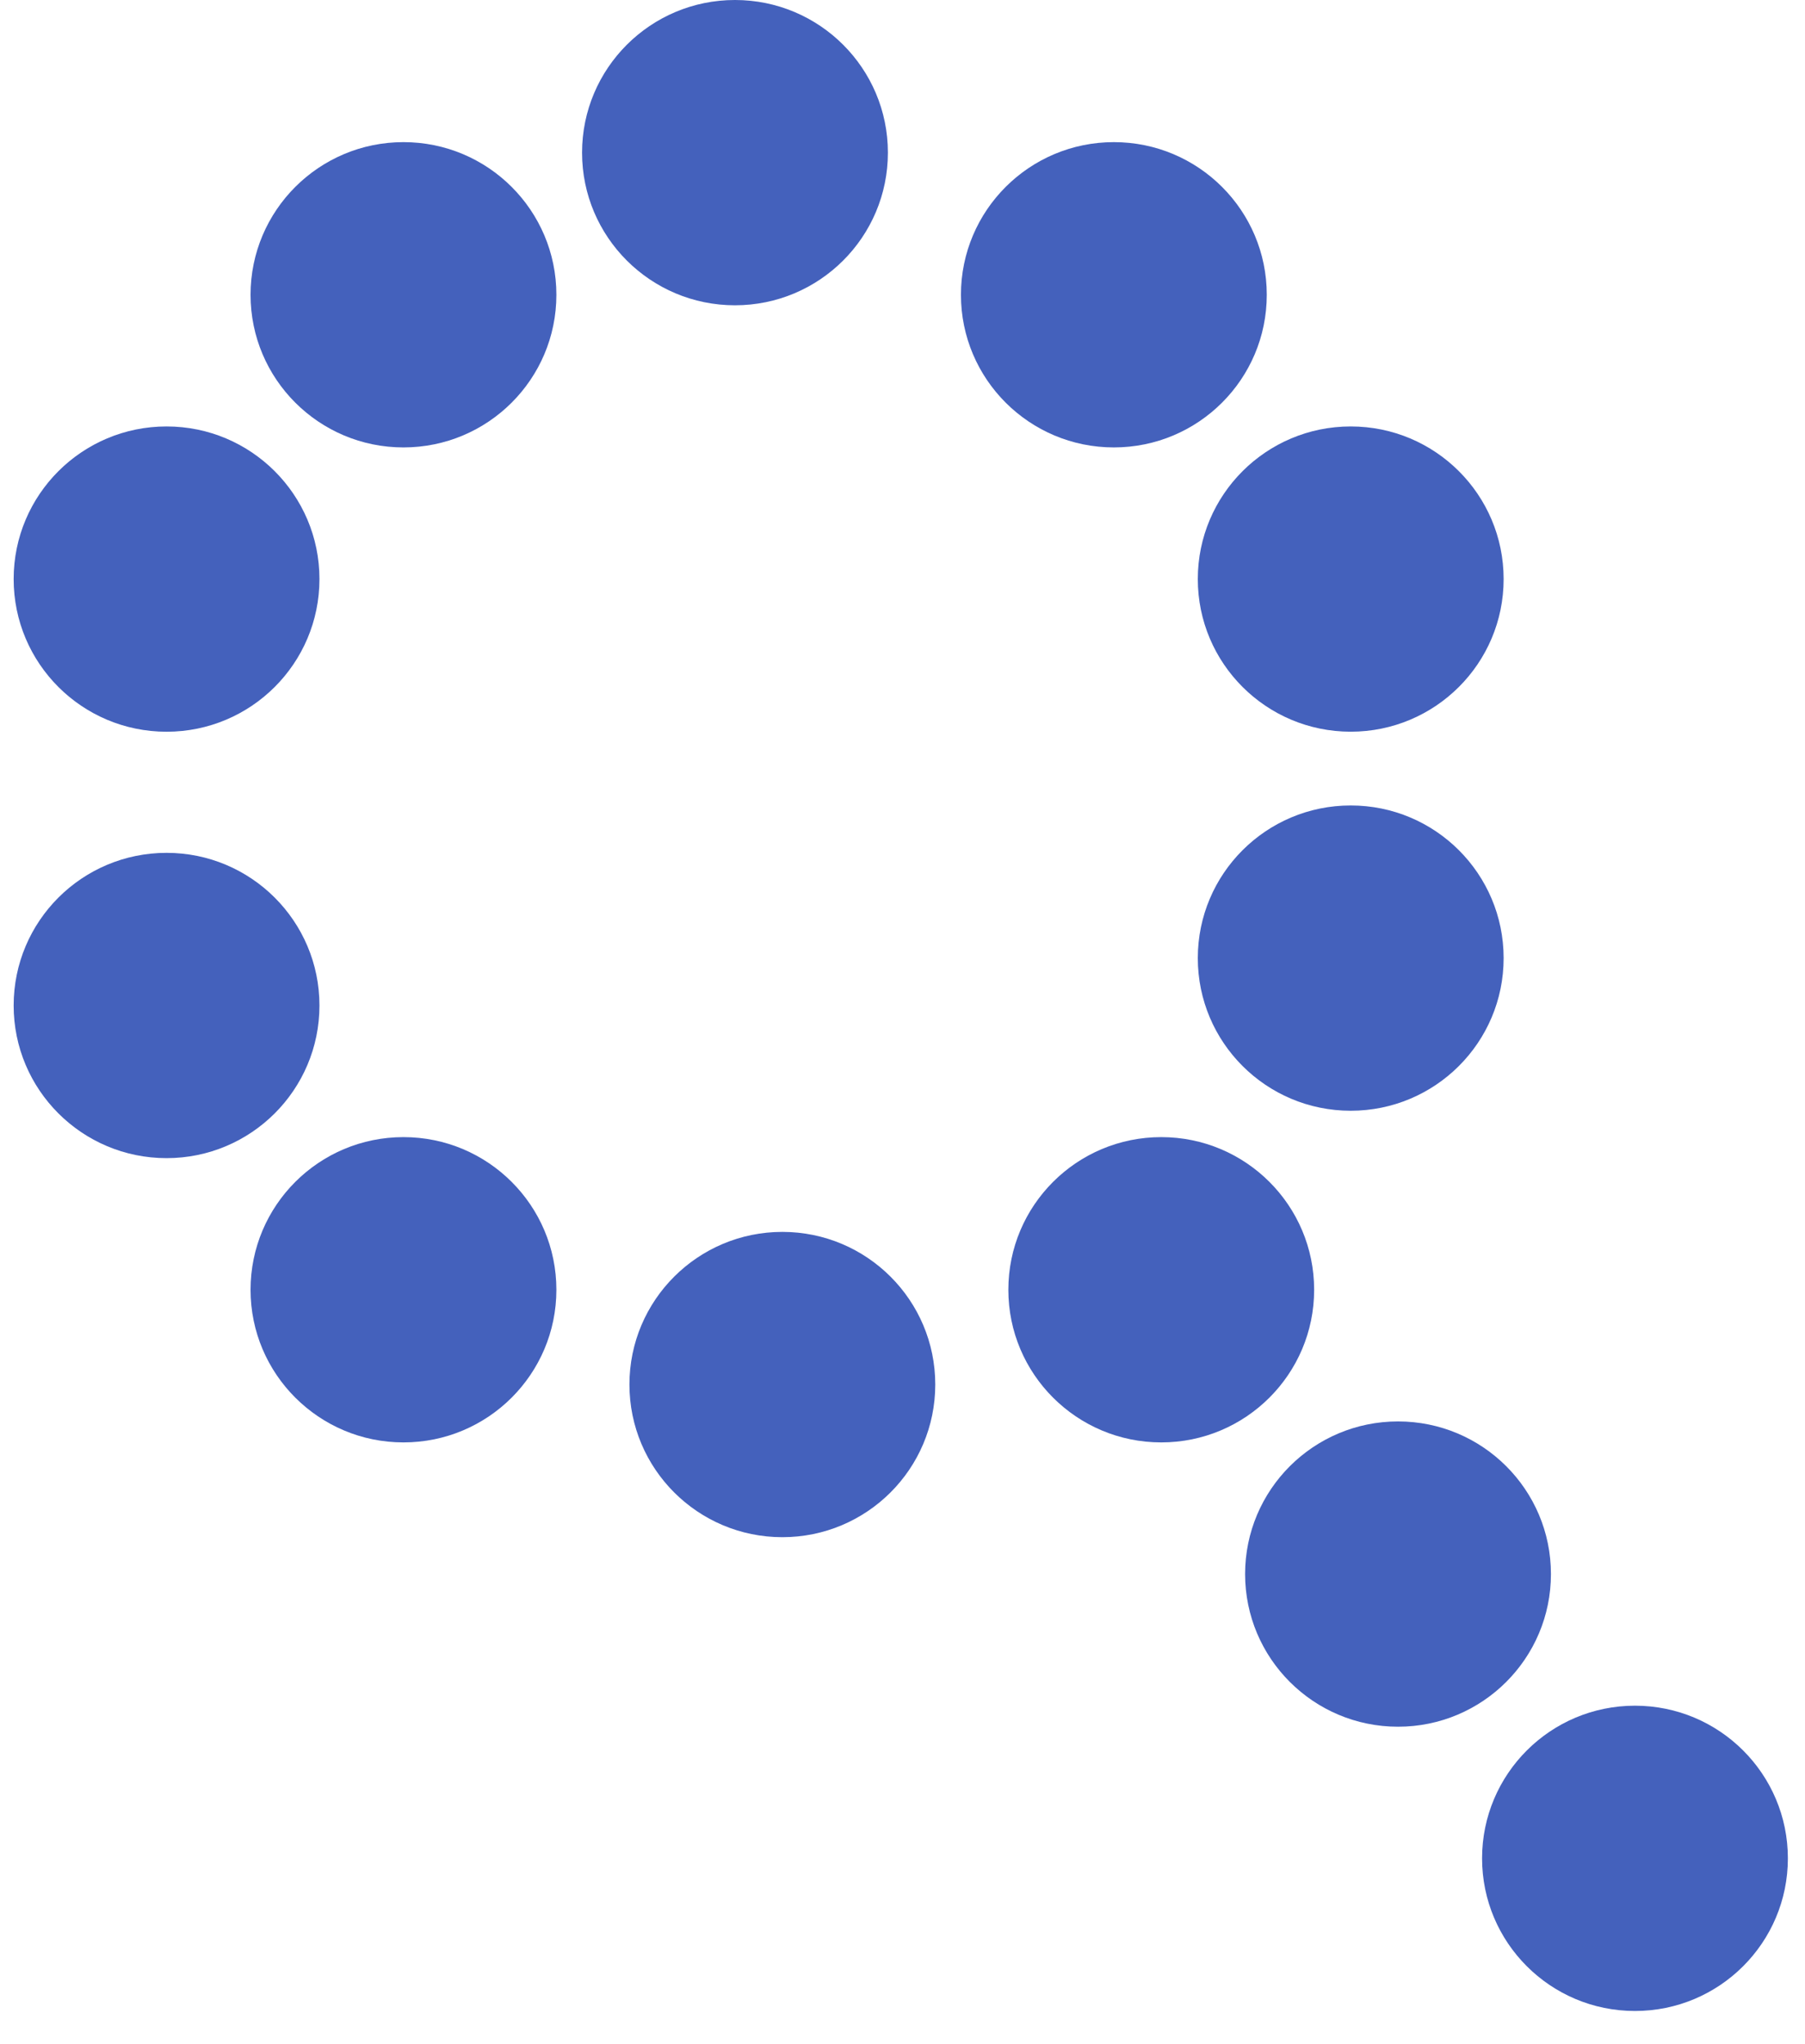 <svg width="53" height="60" viewBox="0 0 53 60" fill="none" xmlns="http://www.w3.org/2000/svg">
<path d="M39.661 21.477C42.141 21.477 44.151 19.471 44.151 16.997C44.151 14.523 42.141 12.517 39.661 12.517C37.181 12.517 35.171 14.523 35.171 16.997C35.171 19.471 37.181 21.477 39.661 21.477Z" fill="#4461BC"/>
<path d="M39.661 32.603C42.141 32.603 44.151 30.597 44.151 28.123C44.151 25.648 42.141 23.642 39.661 23.642C37.181 23.642 35.171 25.648 35.171 28.123C35.171 30.597 37.181 32.603 39.661 32.603Z" fill="#4461BC"/>
<path d="M34.098 42.338C36.577 42.338 38.587 40.332 38.587 37.858C38.587 35.383 36.577 33.377 34.098 33.377C31.618 33.377 29.608 35.383 29.608 37.858C29.608 40.332 31.618 42.338 34.098 42.338Z" fill="#4461BC"/>
<path d="M41.05 50.683C43.53 50.683 45.54 48.677 45.54 46.202C45.54 43.728 43.53 41.722 41.05 41.722C38.571 41.722 36.56 43.728 36.56 46.202C36.56 48.677 38.571 50.683 41.05 50.683Z" fill="#4461BC"/>
<path d="M48.007 59.027C50.487 59.027 52.497 57.021 52.497 54.547C52.497 52.072 50.487 50.066 48.007 50.066C45.528 50.066 43.518 52.072 43.518 54.547C43.518 57.021 45.528 59.027 48.007 59.027Z" fill="#4461BC"/>
<path d="M22.972 45.12C25.452 45.12 27.462 43.114 27.462 40.639C27.462 38.165 25.452 36.159 22.972 36.159C20.493 36.159 18.482 38.165 18.482 40.639C18.482 43.114 20.493 45.12 22.972 45.12Z" fill="#4461BC"/>
<path d="M11.847 42.338C14.327 42.338 16.337 40.332 16.337 37.858C16.337 35.383 14.327 33.377 11.847 33.377C9.368 33.377 7.357 35.383 7.357 37.858C7.357 40.332 9.368 42.338 11.847 42.338Z" fill="#4461BC"/>
<path d="M4.891 33.994C7.37 33.994 9.38 31.988 9.38 29.514C9.38 27.039 7.37 25.033 4.891 25.033C2.411 25.033 0.401 27.039 0.401 29.514C0.401 31.988 2.411 33.994 4.891 33.994Z" fill="#4461BC"/>
<path d="M4.891 21.478C7.37 21.478 9.38 19.472 9.38 16.997C9.38 14.523 7.37 12.517 4.891 12.517C2.411 12.517 0.401 14.523 0.401 16.997C0.401 19.472 2.411 21.478 4.891 21.478Z" fill="#4461BC"/>
<path d="M32.706 13.133C35.186 13.133 37.196 11.127 37.196 8.653C37.196 6.178 35.186 4.172 32.706 4.172C30.227 4.172 28.216 6.178 28.216 8.653C28.216 11.127 30.227 13.133 32.706 13.133Z" fill="#4461BC"/>
<path d="M21.581 8.961C24.061 8.961 26.071 6.955 26.071 4.481C26.071 2.006 24.061 0 21.581 0C19.102 0 17.091 2.006 17.091 4.481C17.091 6.955 19.102 8.961 21.581 8.961Z" fill="#4461BC"/>
<path d="M11.847 13.133C14.327 13.133 16.337 11.127 16.337 8.653C16.337 6.178 14.327 4.172 11.847 4.172C9.368 4.172 7.357 6.178 7.357 8.653C7.357 11.127 9.368 13.133 11.847 13.133Z" fill="#4461BC"/>
</svg>
